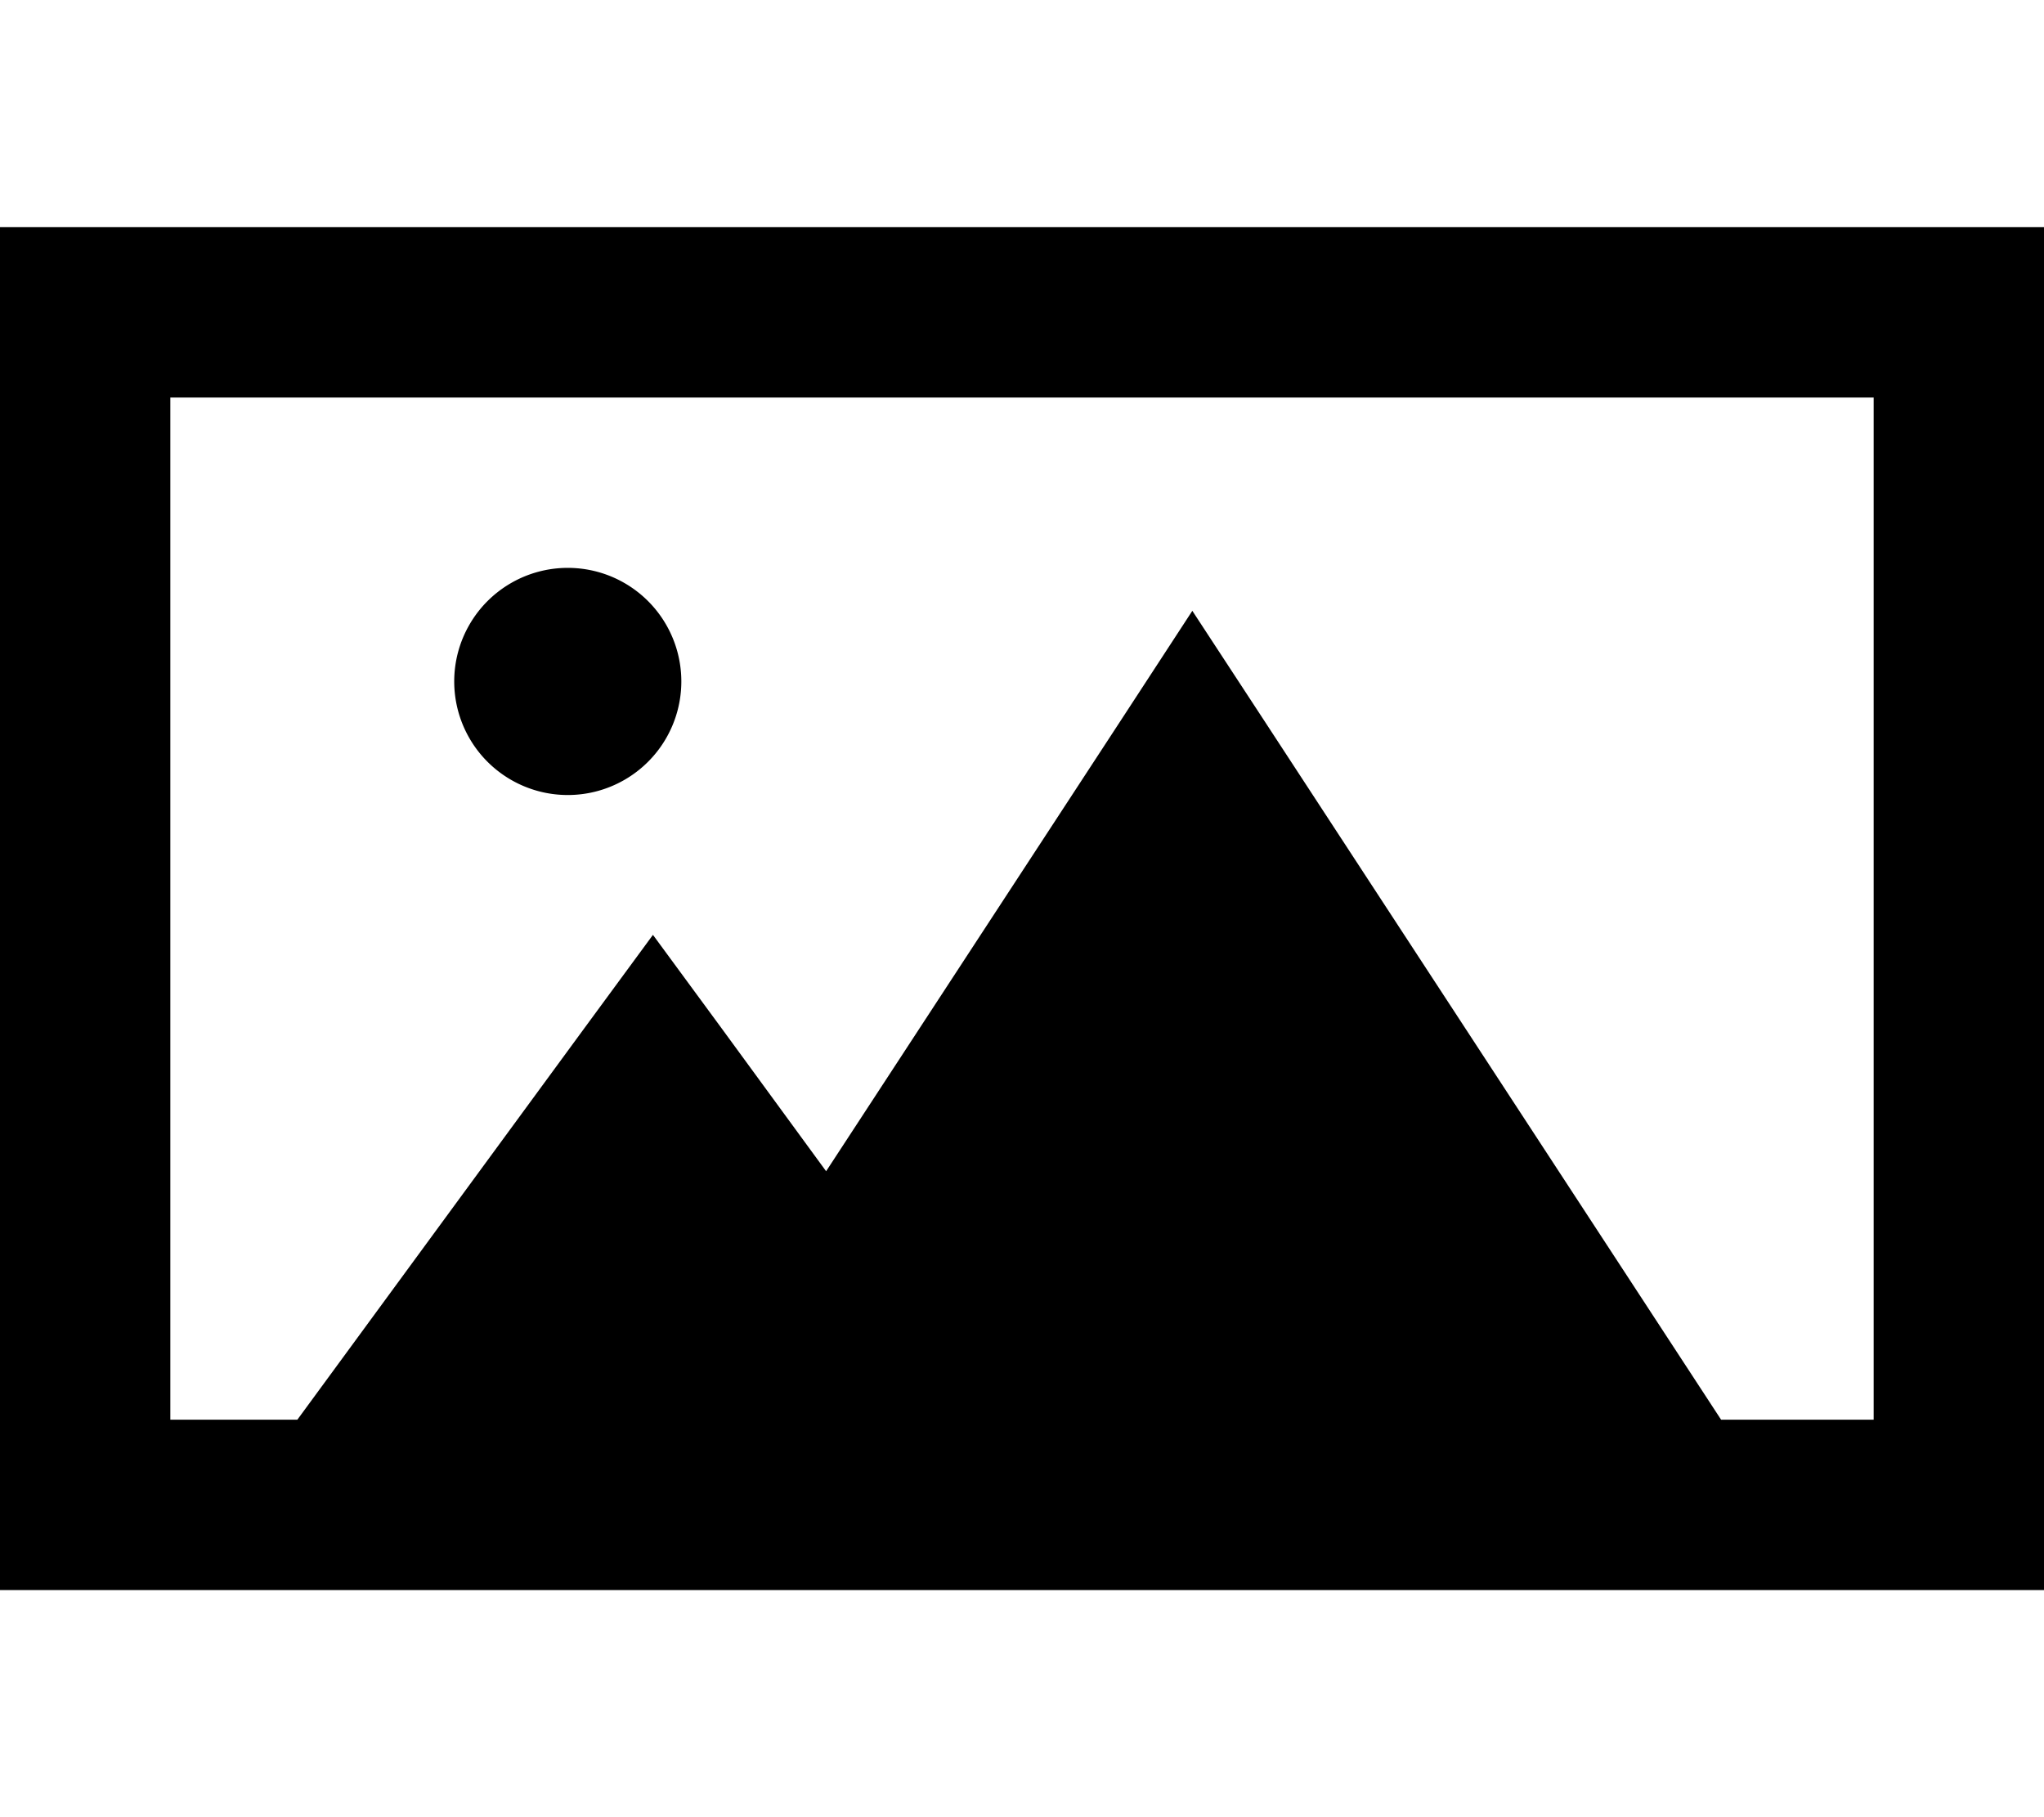 <svg xmlns="http://www.w3.org/2000/svg" viewBox="0 0 576 512"><!--! Font Awesome Pro 6.4.0 by @fontawesome - https://fontawesome.com License - https://fontawesome.com/license (Commercial License) Copyright 2023 Fonticons, Inc. --><path d="M48 112V400H83.8l80.8-110.2L184 263.4l19.4 26.4L232.8 330l83.1-127.1L336 172.1l20.1 30.7L485 400h43V112H48zm.6 336H48 0V400 112 64H48 528h48v48V400v48H528 516.4 472 319.4 272 200 155.6 96 48.6zM160 160a32 32 0 1 1 0 64 32 32 0 1 1 0-64z"/></svg>